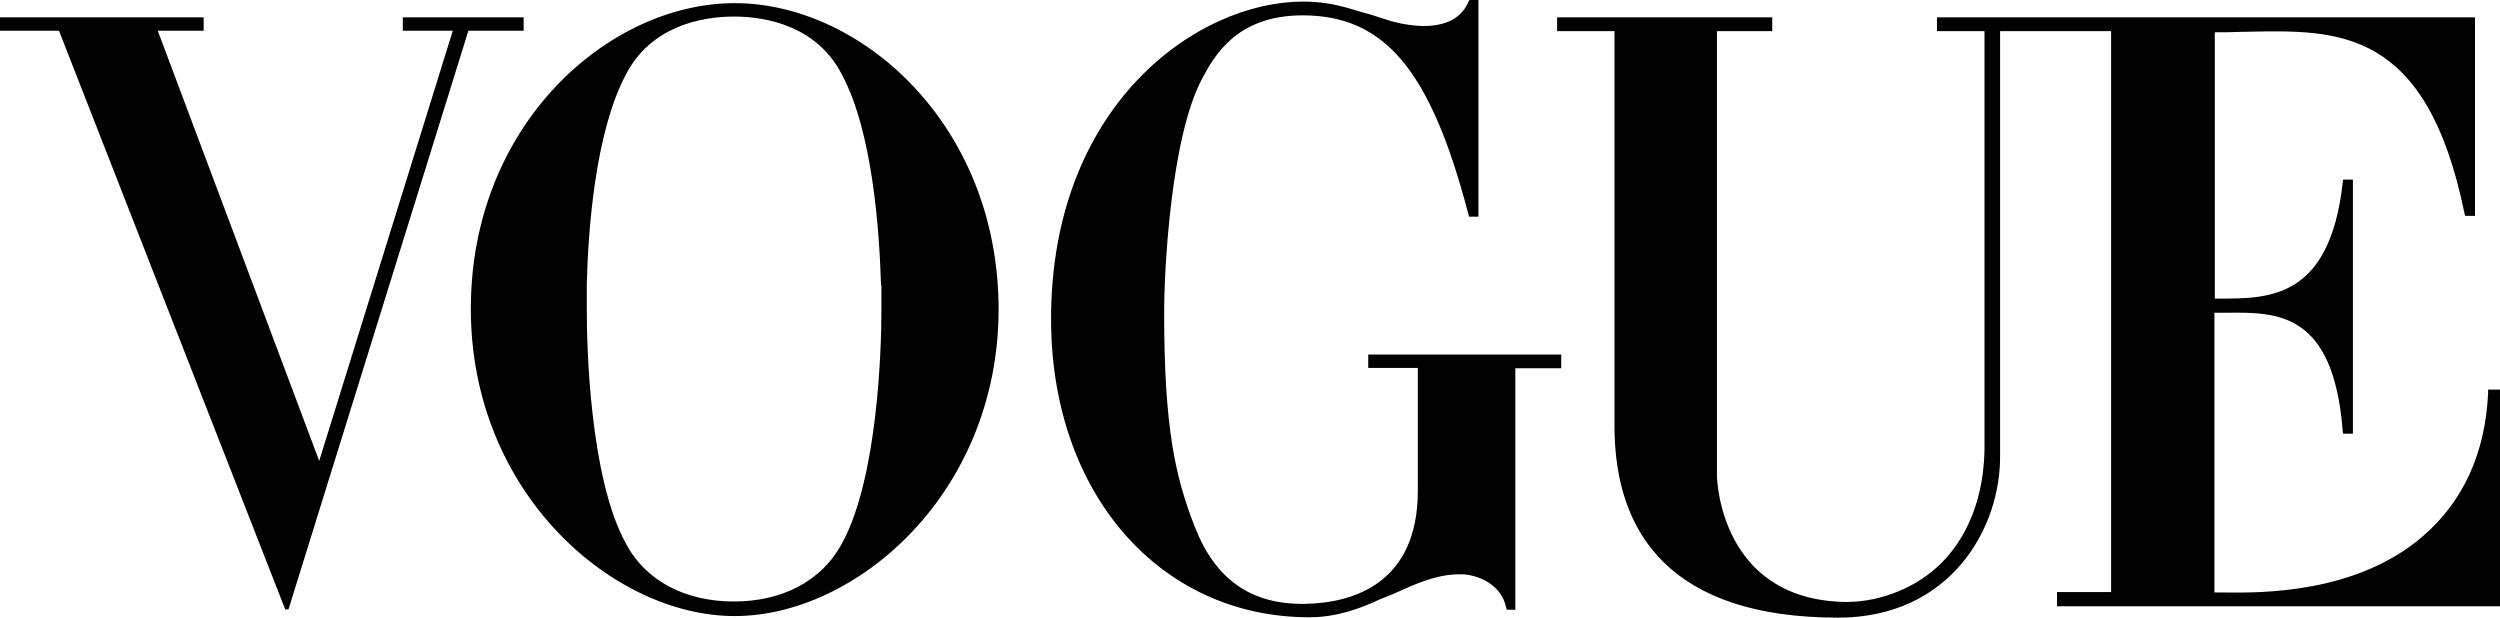 <svg width="85" height="21" viewBox="0 0 85 21" fill="none" xmlns="http://www.w3.org/2000/svg">
<path id="Vector" fill-rule="evenodd" clip-rule="evenodd" d="M46.52 12.509V12.054H53.082V12.188V12.388V12.522H51.521V20.732H51.229L51.201 20.625C51.02 19.808 50.142 19.527 49.696 19.527H49.626H49.529C48.791 19.553 48.13 19.852 47.447 20.161L47.37 20.196C47.3 20.223 47.233 20.25 47.167 20.277C47.101 20.304 47.035 20.33 46.965 20.357C46.241 20.692 45.461 20.987 44.513 20.987C39.442 20.987 35.736 16.781 35.736 10.848C35.736 3.576 40.696 0.054 44.304 0.054C45.099 0.054 45.614 0.201 46.31 0.415L46.603 0.496C46.67 0.517 46.739 0.54 46.811 0.563L46.812 0.563C46.966 0.614 47.134 0.669 47.314 0.723L47.592 0.79C47.788 0.83 48.038 0.871 48.331 0.884C48.93 0.897 49.626 0.75 49.919 0.08L49.961 0H50.197H50.267V7.366H50.197H49.947L49.919 7.259C48.637 2.357 47.063 0.536 44.318 0.522H44.291C42.033 0.522 41.281 1.915 40.877 2.665C39.804 4.661 39.581 9.214 39.581 10.607C39.581 14.505 39.944 16.179 40.626 17.92C41.323 19.701 42.535 20.558 44.36 20.531C46.046 20.505 48.206 19.808 48.206 16.688V12.509H46.52ZM84.596 13.366V13.246H85V20.612H69.939V20.13H71.778V1.058H69.731H68.003V15.442C68.045 17.96 66.303 21 62.5 21C56.829 21 54.893 18.161 54.893 14.491V1.058H52.942V0.79V0.589H60.256V0.79V1.058H58.376V16.165C58.376 16.326 58.501 20.317 62.625 20.464C63.754 20.505 64.993 20.076 65.871 19.272C66.596 18.616 67.432 17.357 67.473 15.308V1.058H65.857V0.79V0.589H69.731H70.148H70.288H84.15V7.339H83.816L83.788 7.232C82.499 0.959 79.514 1.018 76.456 1.078C76.341 1.081 76.227 1.083 76.111 1.085C75.888 1.098 75.526 1.098 75.303 1.098V10.152H75.457H75.474C77.156 10.152 79.206 10.152 79.65 6.228L79.664 6.107H79.999V14.745H79.664L79.65 14.625C79.326 10.597 77.414 10.616 75.723 10.633L75.69 10.633C75.65 10.633 75.609 10.634 75.568 10.634H75.29V20.143H75.457C75.517 20.143 75.589 20.144 75.671 20.145C76.849 20.158 80.114 20.194 82.381 18.228C83.76 17.036 84.498 15.402 84.596 13.366ZM24.981 0.107C20.703 0.107 16.008 4.219 16.008 10.5C16.008 16.781 20.857 20.946 24.981 20.946C29.105 20.946 33.953 16.781 33.953 10.5C33.939 4.219 29.258 0.107 24.981 0.107ZM29.968 9.723V9.857V9.951V10.031V10.152V10.192V10.312V10.339V10.473V10.58C29.968 11.745 29.857 16.232 28.631 18.469C27.934 19.768 26.583 20.451 24.953 20.451C23.323 20.451 21.957 19.768 21.275 18.469C20.049 16.232 19.951 11.745 19.951 10.58V10.473V10.339V10.312V10.192V10.152V10.031V9.951V9.857V9.723V9.67C19.993 7.875 20.23 4.513 21.275 2.545C22.111 0.911 23.81 0.563 24.953 0.563C26.109 0.563 27.795 0.911 28.631 2.545C29.676 4.513 29.899 7.875 29.954 9.67C29.968 9.683 29.968 9.71 29.968 9.723ZM13.835 0.589H17.666H17.805V1.045H16.106H15.925L9.808 20.719H9.697L2.006 1.045H1.811H0V0.777V0.589H6.924V0.777V1.045H5.461H5.364L10.853 15.67L15.395 1.045H13.695V0.589H13.835Z" fill="black"/>
</svg>
